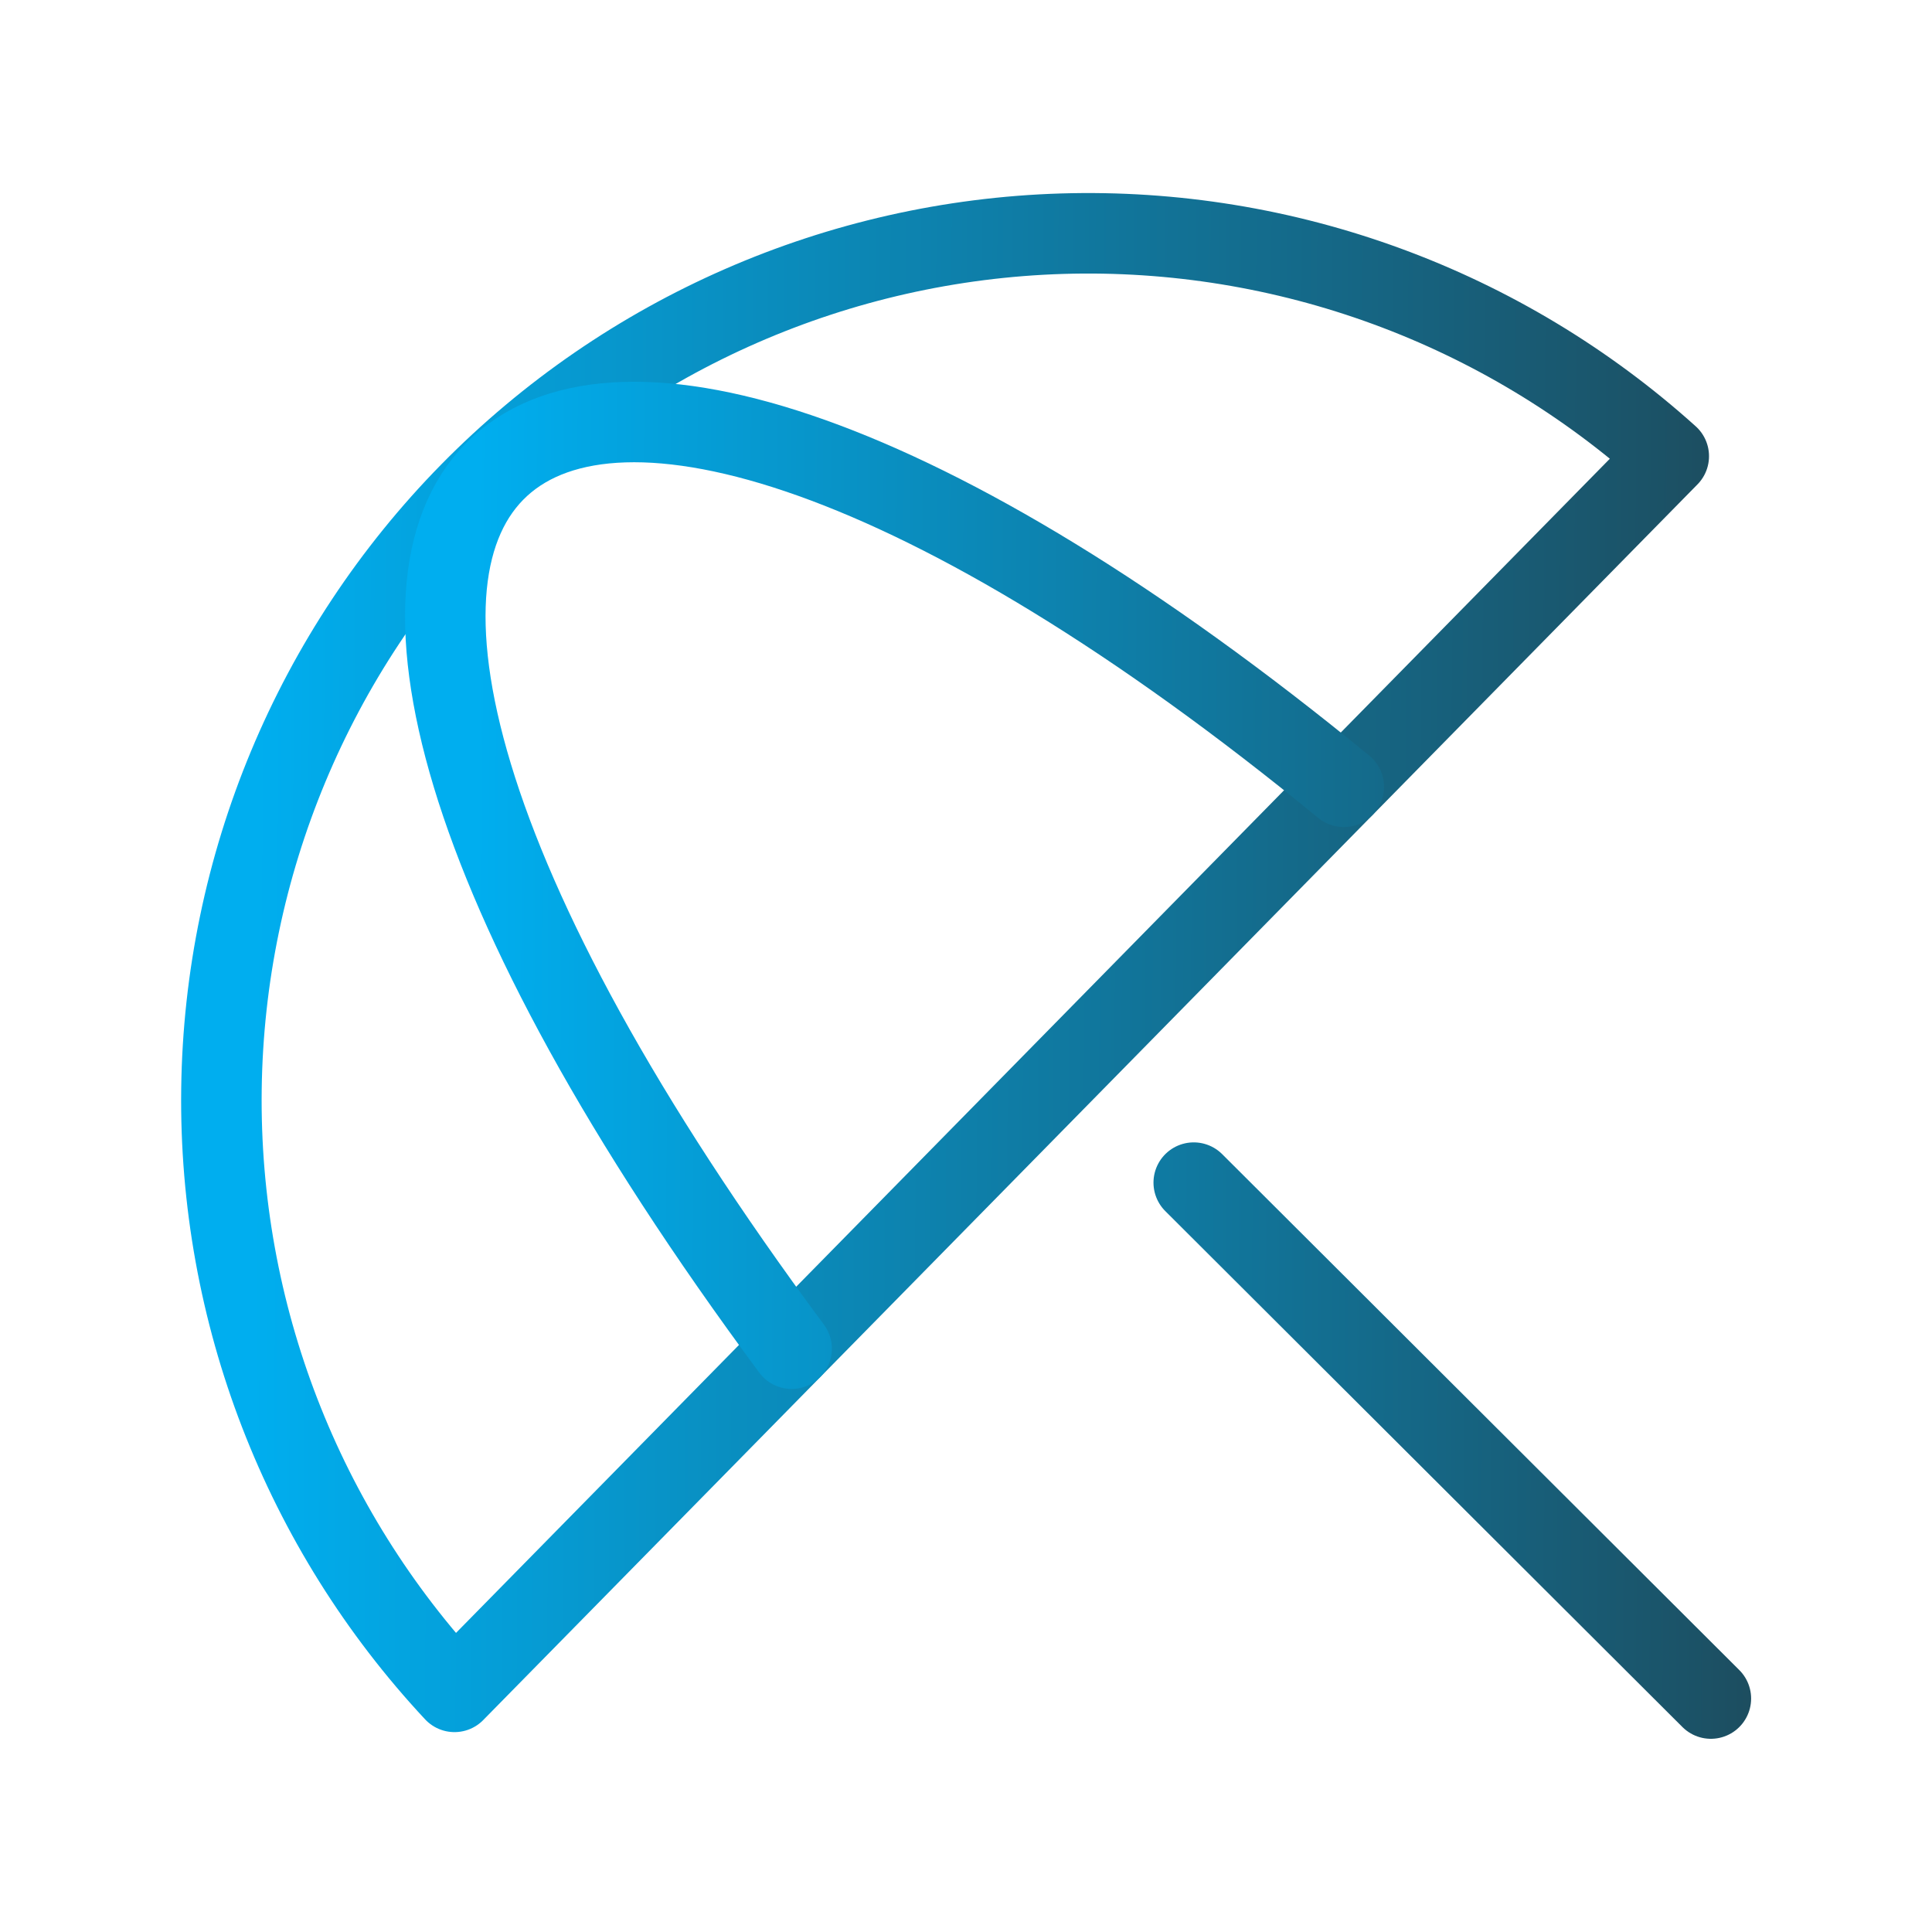 <svg xmlns="http://www.w3.org/2000/svg" width="24" height="24" viewBox="0 0 24 24" fill="none"><path d="M5.646 21.017C3.752 18.987 2.715 16.305 2.751 13.529C2.787 10.754 3.893 8.099 5.838 6.12C7.784 4.14 10.419 2.988 13.193 2.903C15.968 2.819 18.667 3.809 20.73 5.667M20.73 5.667L5.646 21.017Z" stroke="url(#paint0_linear_2863_11930)" stroke-linecap="round" stroke-linejoin="round"></path><path d="M9.834 16.754C1.324 5.275 6.396 1.328 16.693 9.774M14.829 14.691L21.253 21.1" stroke="url(#paint1_linear_2863_11930)" stroke-linecap="round" stroke-linejoin="round"></path><defs><linearGradient id="paint0_linear_2863_11930" x1="3.203" y1="4.459" x2="27.835" y2="4.604" gradientUnits="userSpaceOnUse"><stop stop-color="#00AEEF"></stop><stop offset="0.699" stop-color="#1B5368"></stop><stop offset="1" stop-color="#282828"></stop></linearGradient><linearGradient id="paint1_linear_2863_11930" x1="5.928" y1="6.608" x2="27.466" y2="6.734" gradientUnits="userSpaceOnUse"><stop stop-color="#00AEEF"></stop><stop offset="0.699" stop-color="#1B5368"></stop><stop offset="1" stop-color="#282828"></stop></linearGradient></defs></svg>